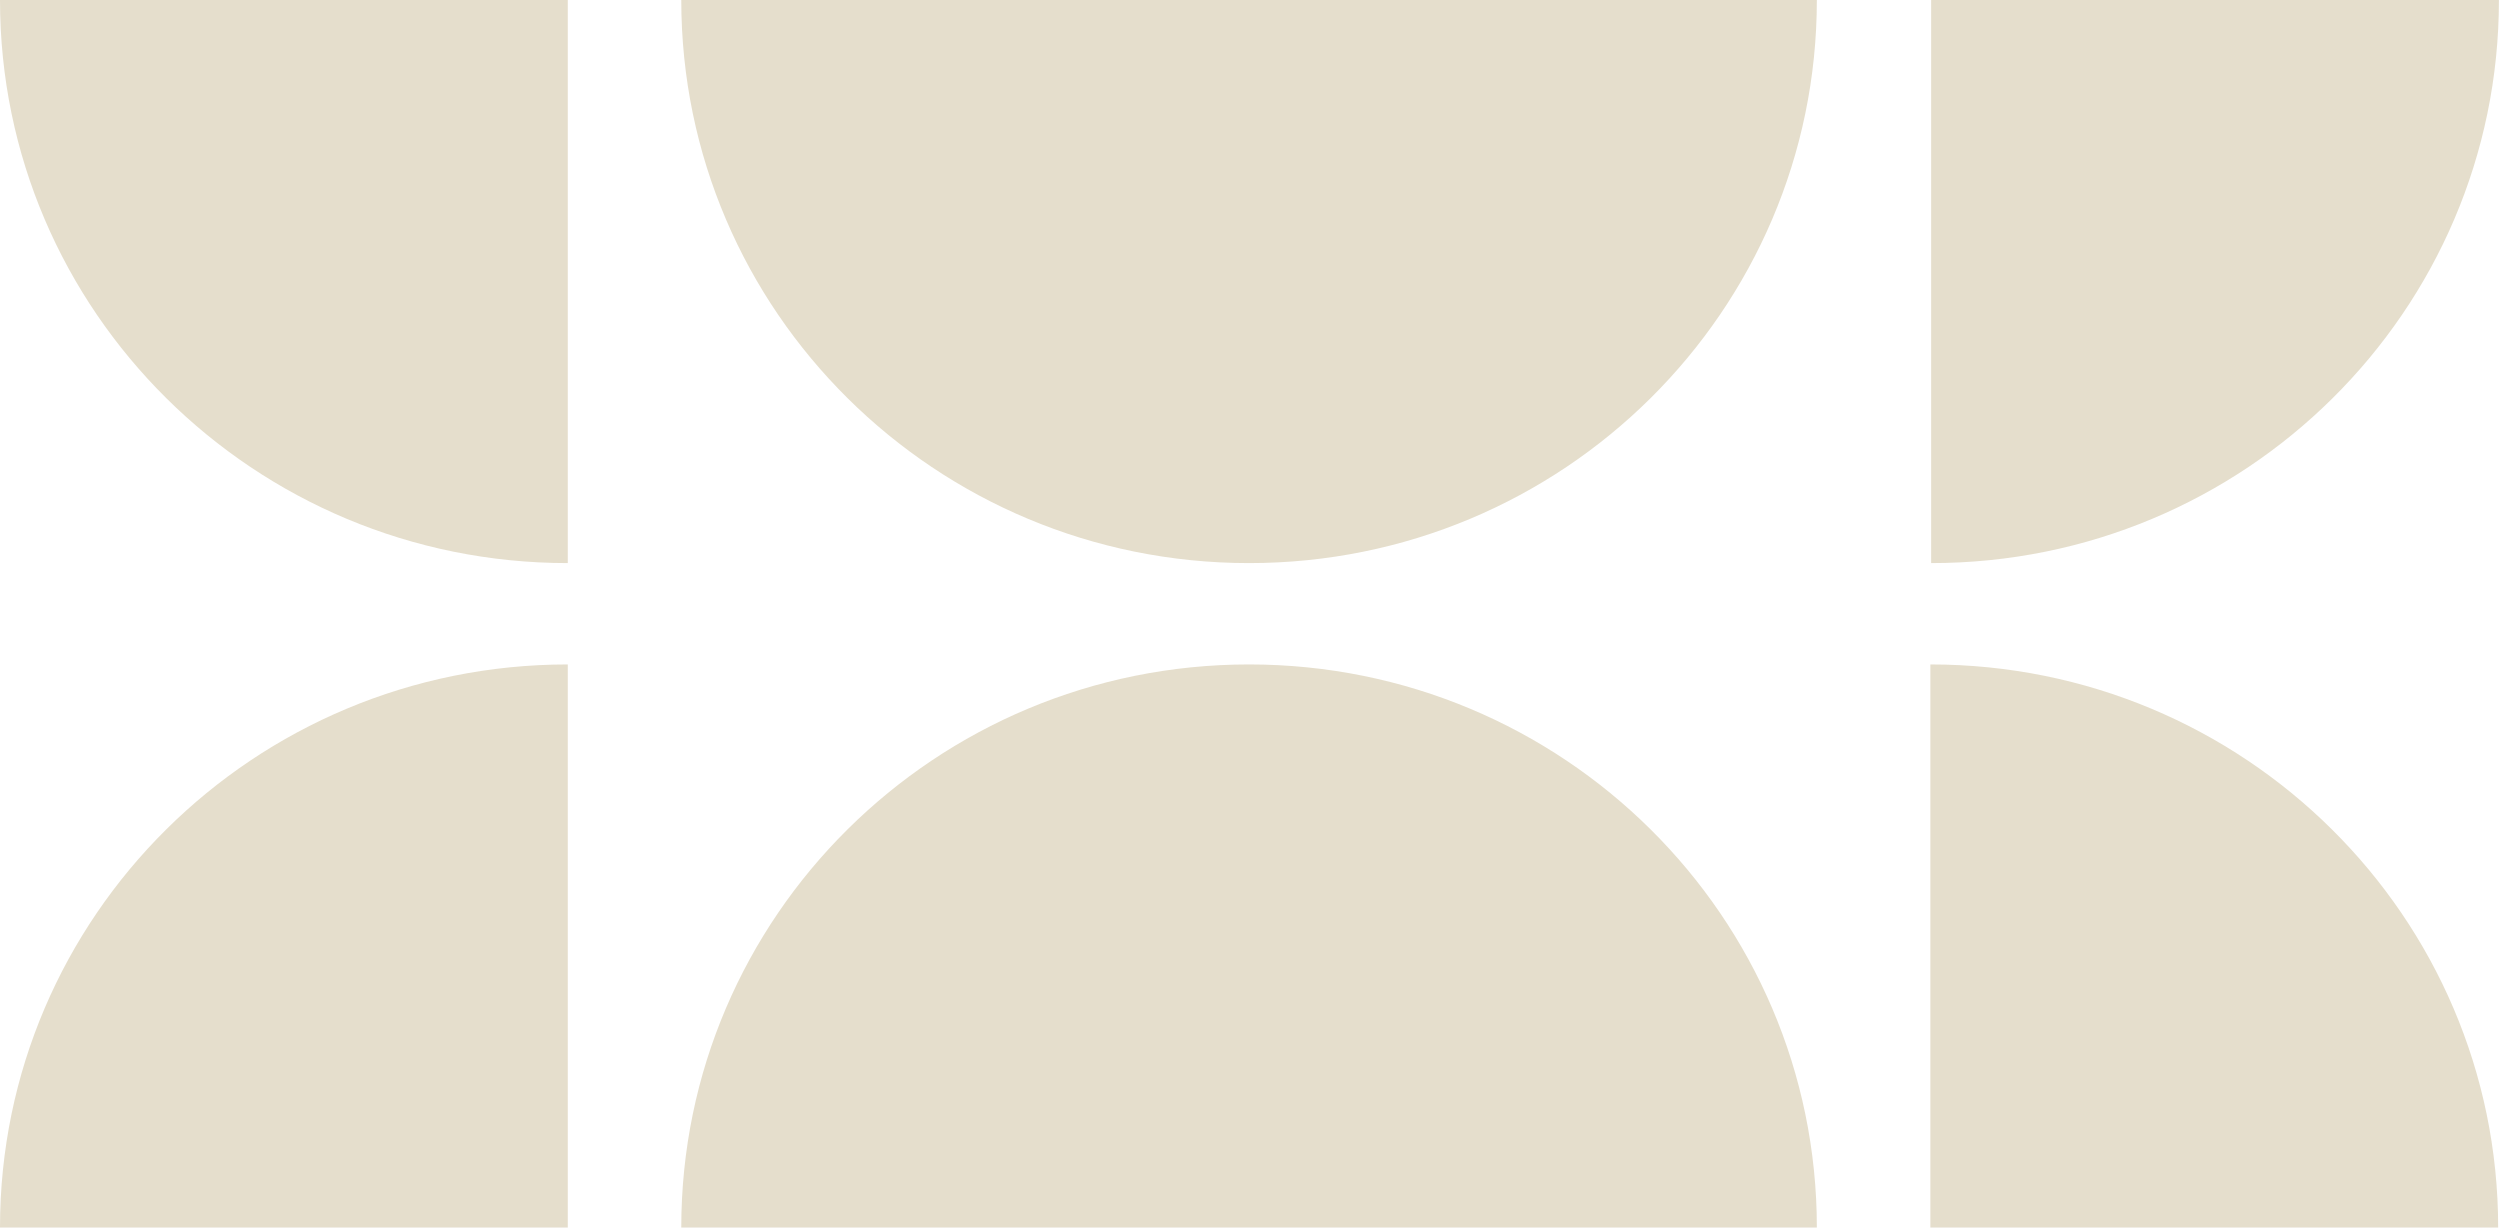 <svg width="835" height="410" viewBox="0 0 835 410" fill="none" xmlns="http://www.w3.org/2000/svg">
<path d="M227.545 409.997C227.545 306.12 312.444 221.922 417.186 221.922C521.928 221.922 606.827 306.12 606.827 409.997H227.545Z" fill="#E5DECC"/>
<path d="M645 188.075C749.742 188.075 834.641 103.877 834.641 0H645V188.075Z" fill="#E5DECC"/>
<path d="M0 0C0 103.877 84.899 188.075 189.641 188.075V0H0Z" fill="#E5DECC"/>
<path d="M606.827 0C606.827 103.877 521.928 188.075 417.186 188.075C312.444 188.075 227.545 103.877 227.545 0H606.827Z" fill="#E5DECC"/>
<path d="M189.641 221.922C84.899 221.922 0 306.12 0 409.997H189.641V221.922Z" fill="#E5DECC"/>
<path d="M834.385 409.997C834.385 306.12 749.486 221.922 644.744 221.922V409.997H834.385Z" fill="#E5DECC"/>
</svg>
